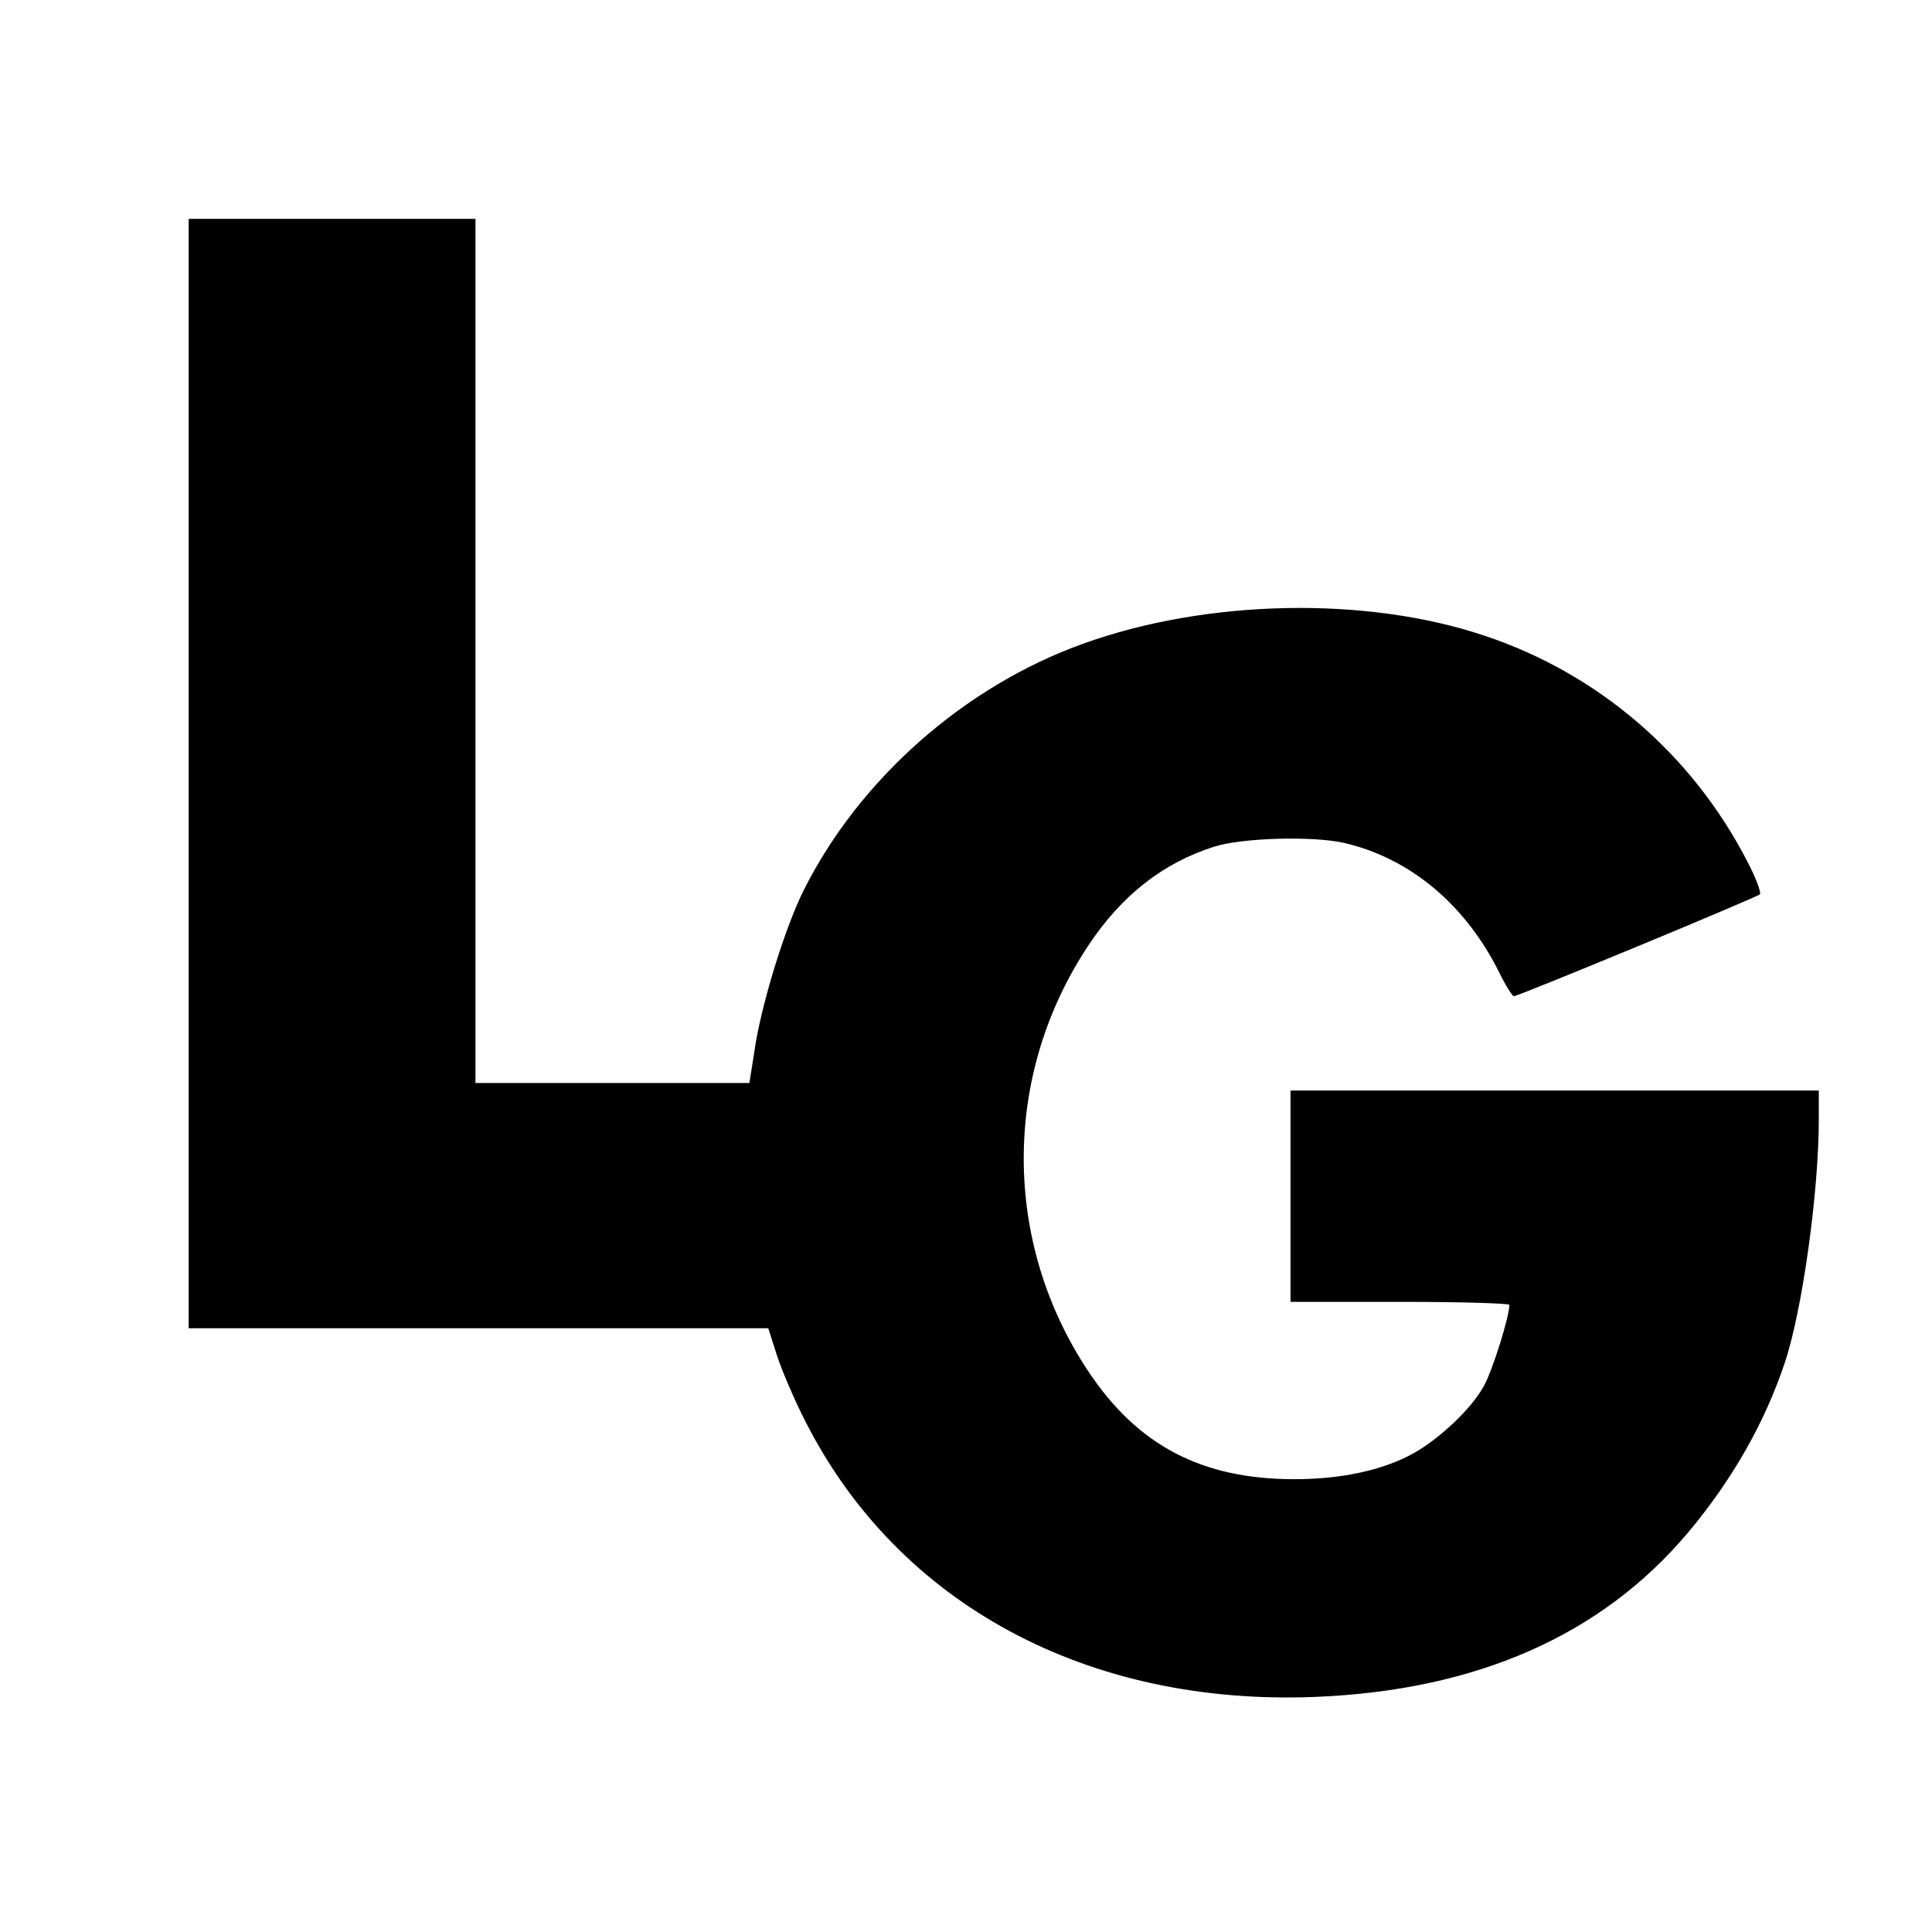 <?xml version="1.0" standalone="no"?>
<!DOCTYPE svg PUBLIC "-//W3C//DTD SVG 20010904//EN"
 "http://www.w3.org/TR/2001/REC-SVG-20010904/DTD/svg10.dtd">
<svg version="1.0" xmlns="http://www.w3.org/2000/svg"
 width="512pt" height="512pt" viewBox="0 0 512 512"
 preserveAspectRatio="xMidYMid meet">
<g transform="translate(0,512) scale(0.1,-0.1)"
fill="#000000" stroke="none">
<path d="M500 3070 l0 -1470 768 0 768 0 23 -72 c13 -40 47 -120 77 -178 246
-482 746 -751 1349 -727 427 17 759 163 988 435 117 139 204 292 257 451 46
137 90 451 90 644 l0 77 -700 0 -700 0 0 -280 0 -280 290 0 c160 0 290 -4 290
-8 0 -31 -44 -172 -67 -214 -32 -60 -120 -143 -190 -181 -81 -44 -190 -67
-313 -67 -245 0 -415 89 -546 286 -228 343 -228 785 0 1128 88 133 198 219
333 262 74 24 264 29 346 10 175 -41 321 -164 410 -343 17 -35 35 -63 39 -63
12 0 642 261 652 270 4 4 -11 45 -35 90 -146 282 -394 495 -694 595 -314 106
-738 97 -1065 -21 -314 -113 -592 -358 -740 -653 -48 -96 -106 -283 -127 -403
l-17 -108 -363 0 -363 0 0 1145 0 1145 -380 0 -380 0 0 -1470z"/>
</g>
</svg>
